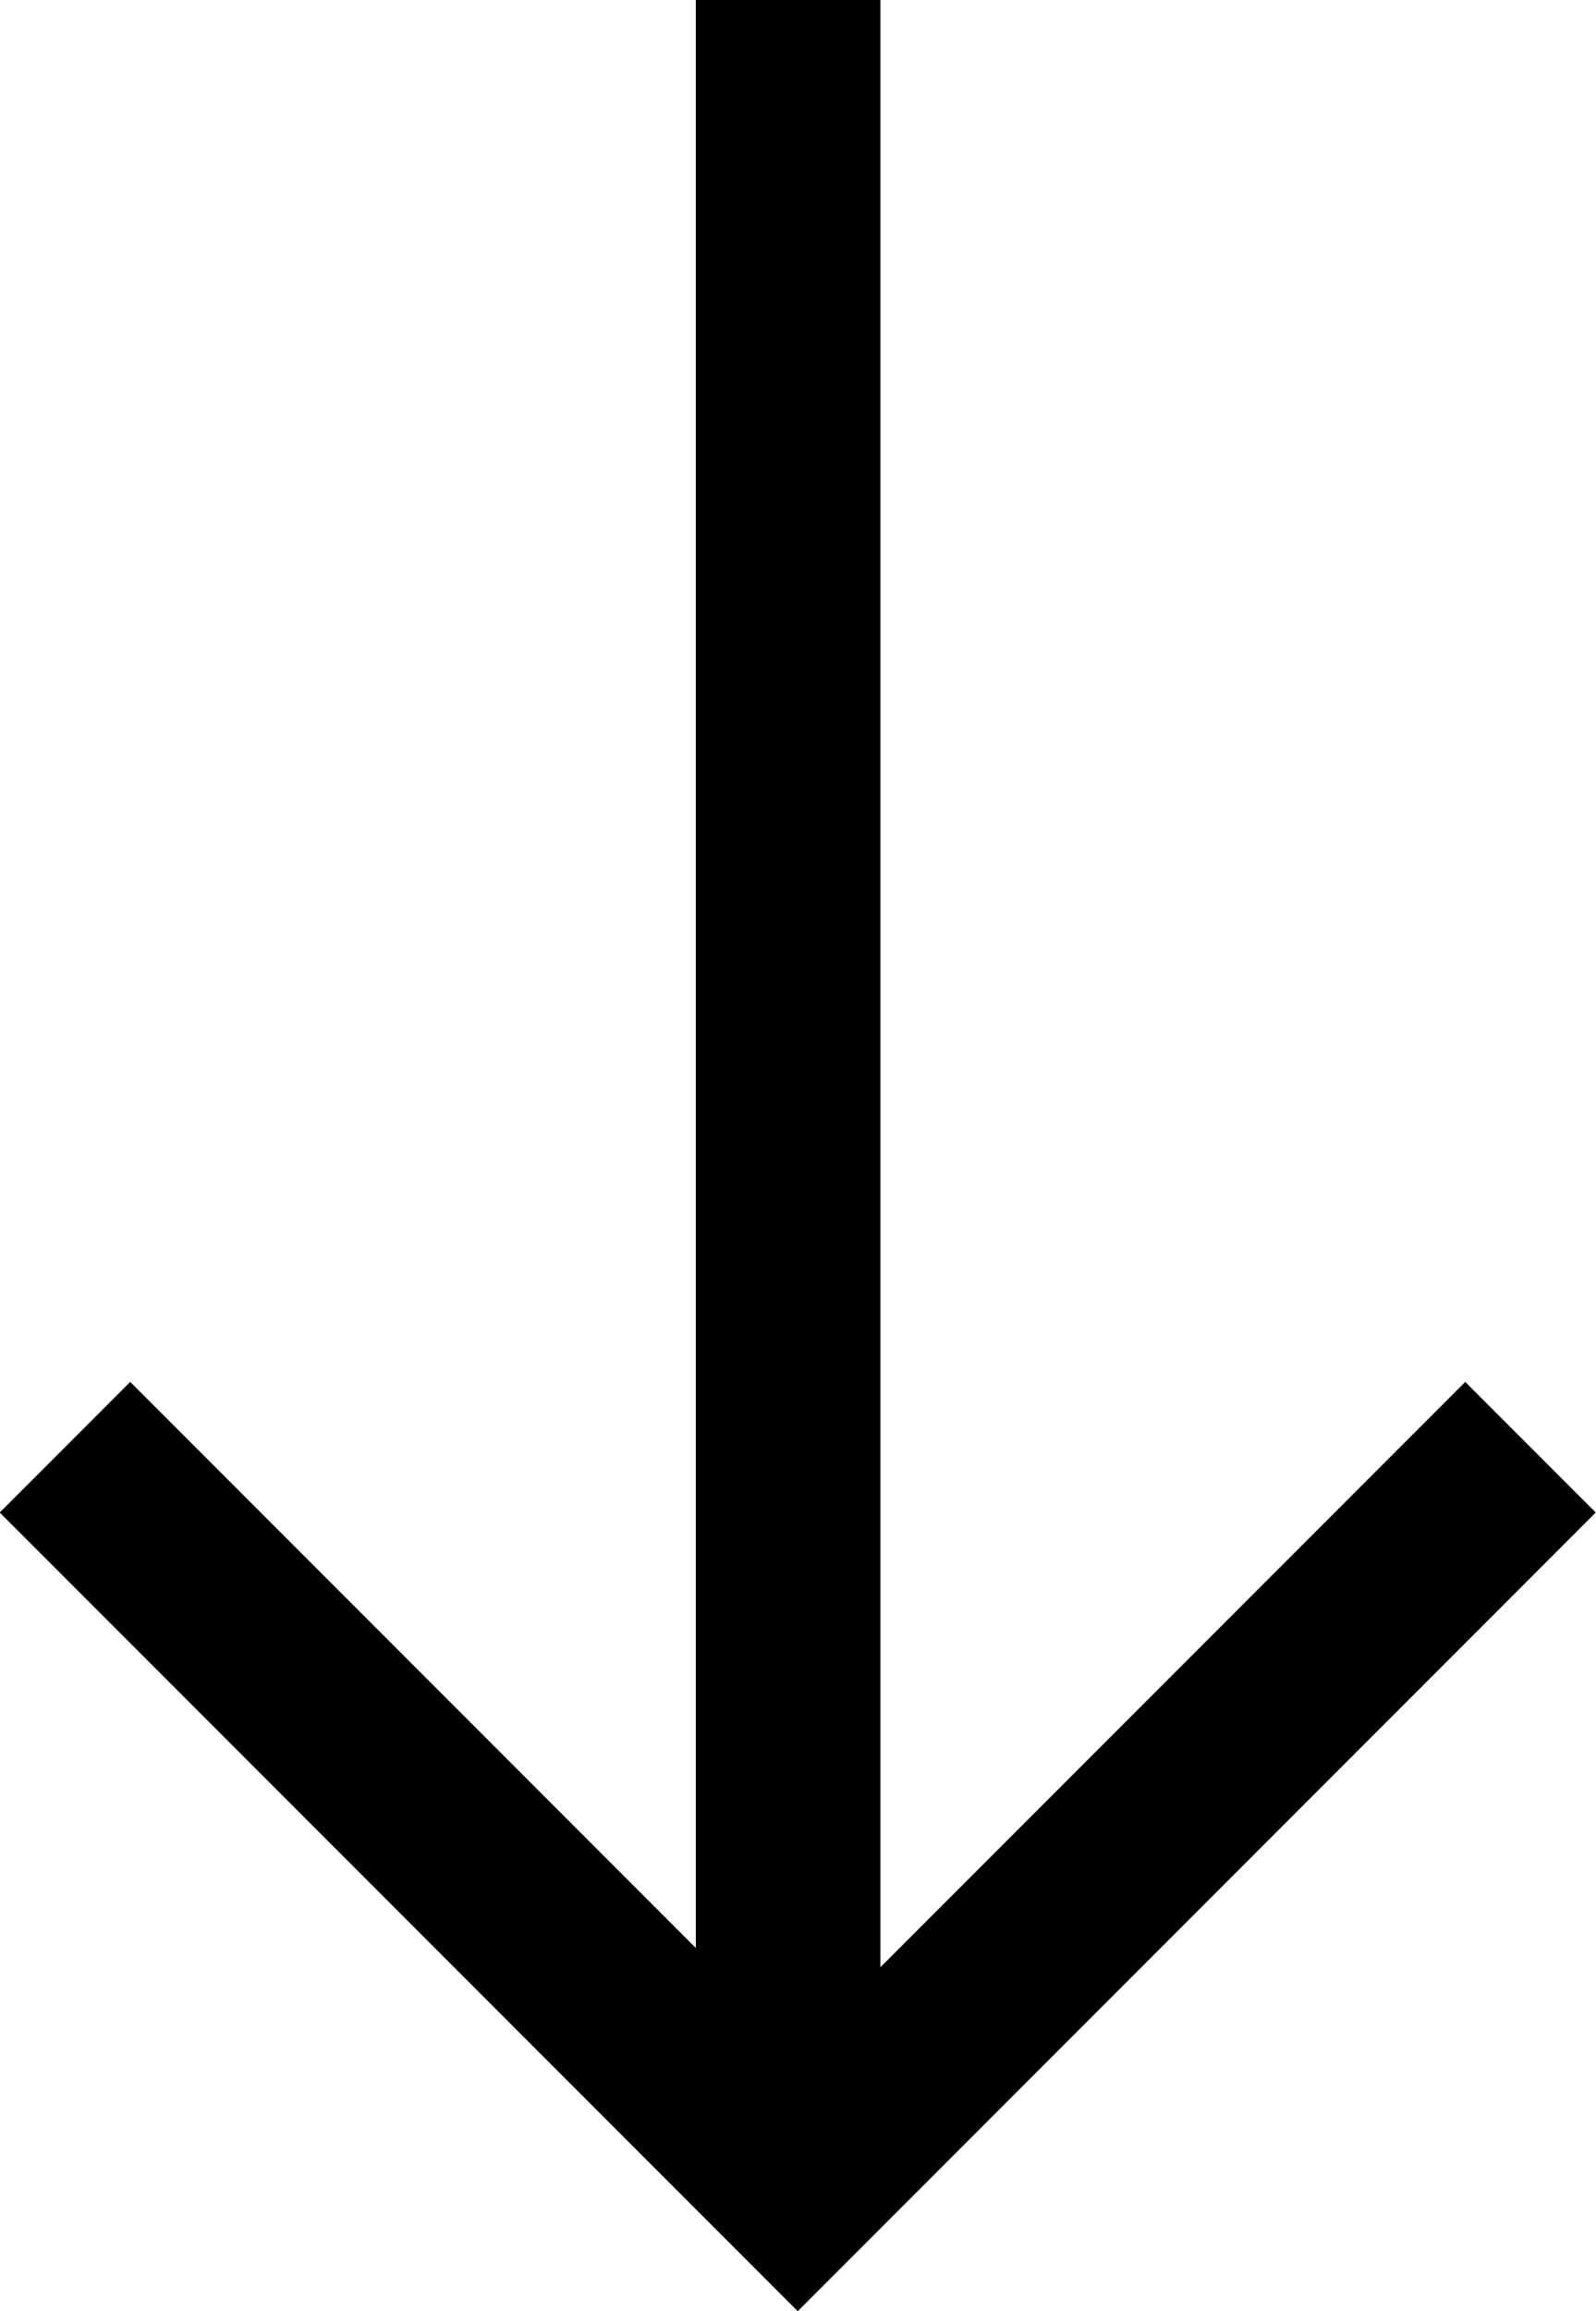 <svg xmlns="http://www.w3.org/2000/svg" width="17.294" height="25.023" viewBox="0 0 17.294 25.023">
  <g transform="translate(.707)" fill="none" stroke="#000" stroke-width="2"><path d="M1369 663.846v23.281" transform="translate(-1361.167 -663.846)"/><path d="m1371.5 717.992-7.94 7.94-7.94-7.94" transform="translate(-1355.623 -702.323)"/></g>
</svg>
